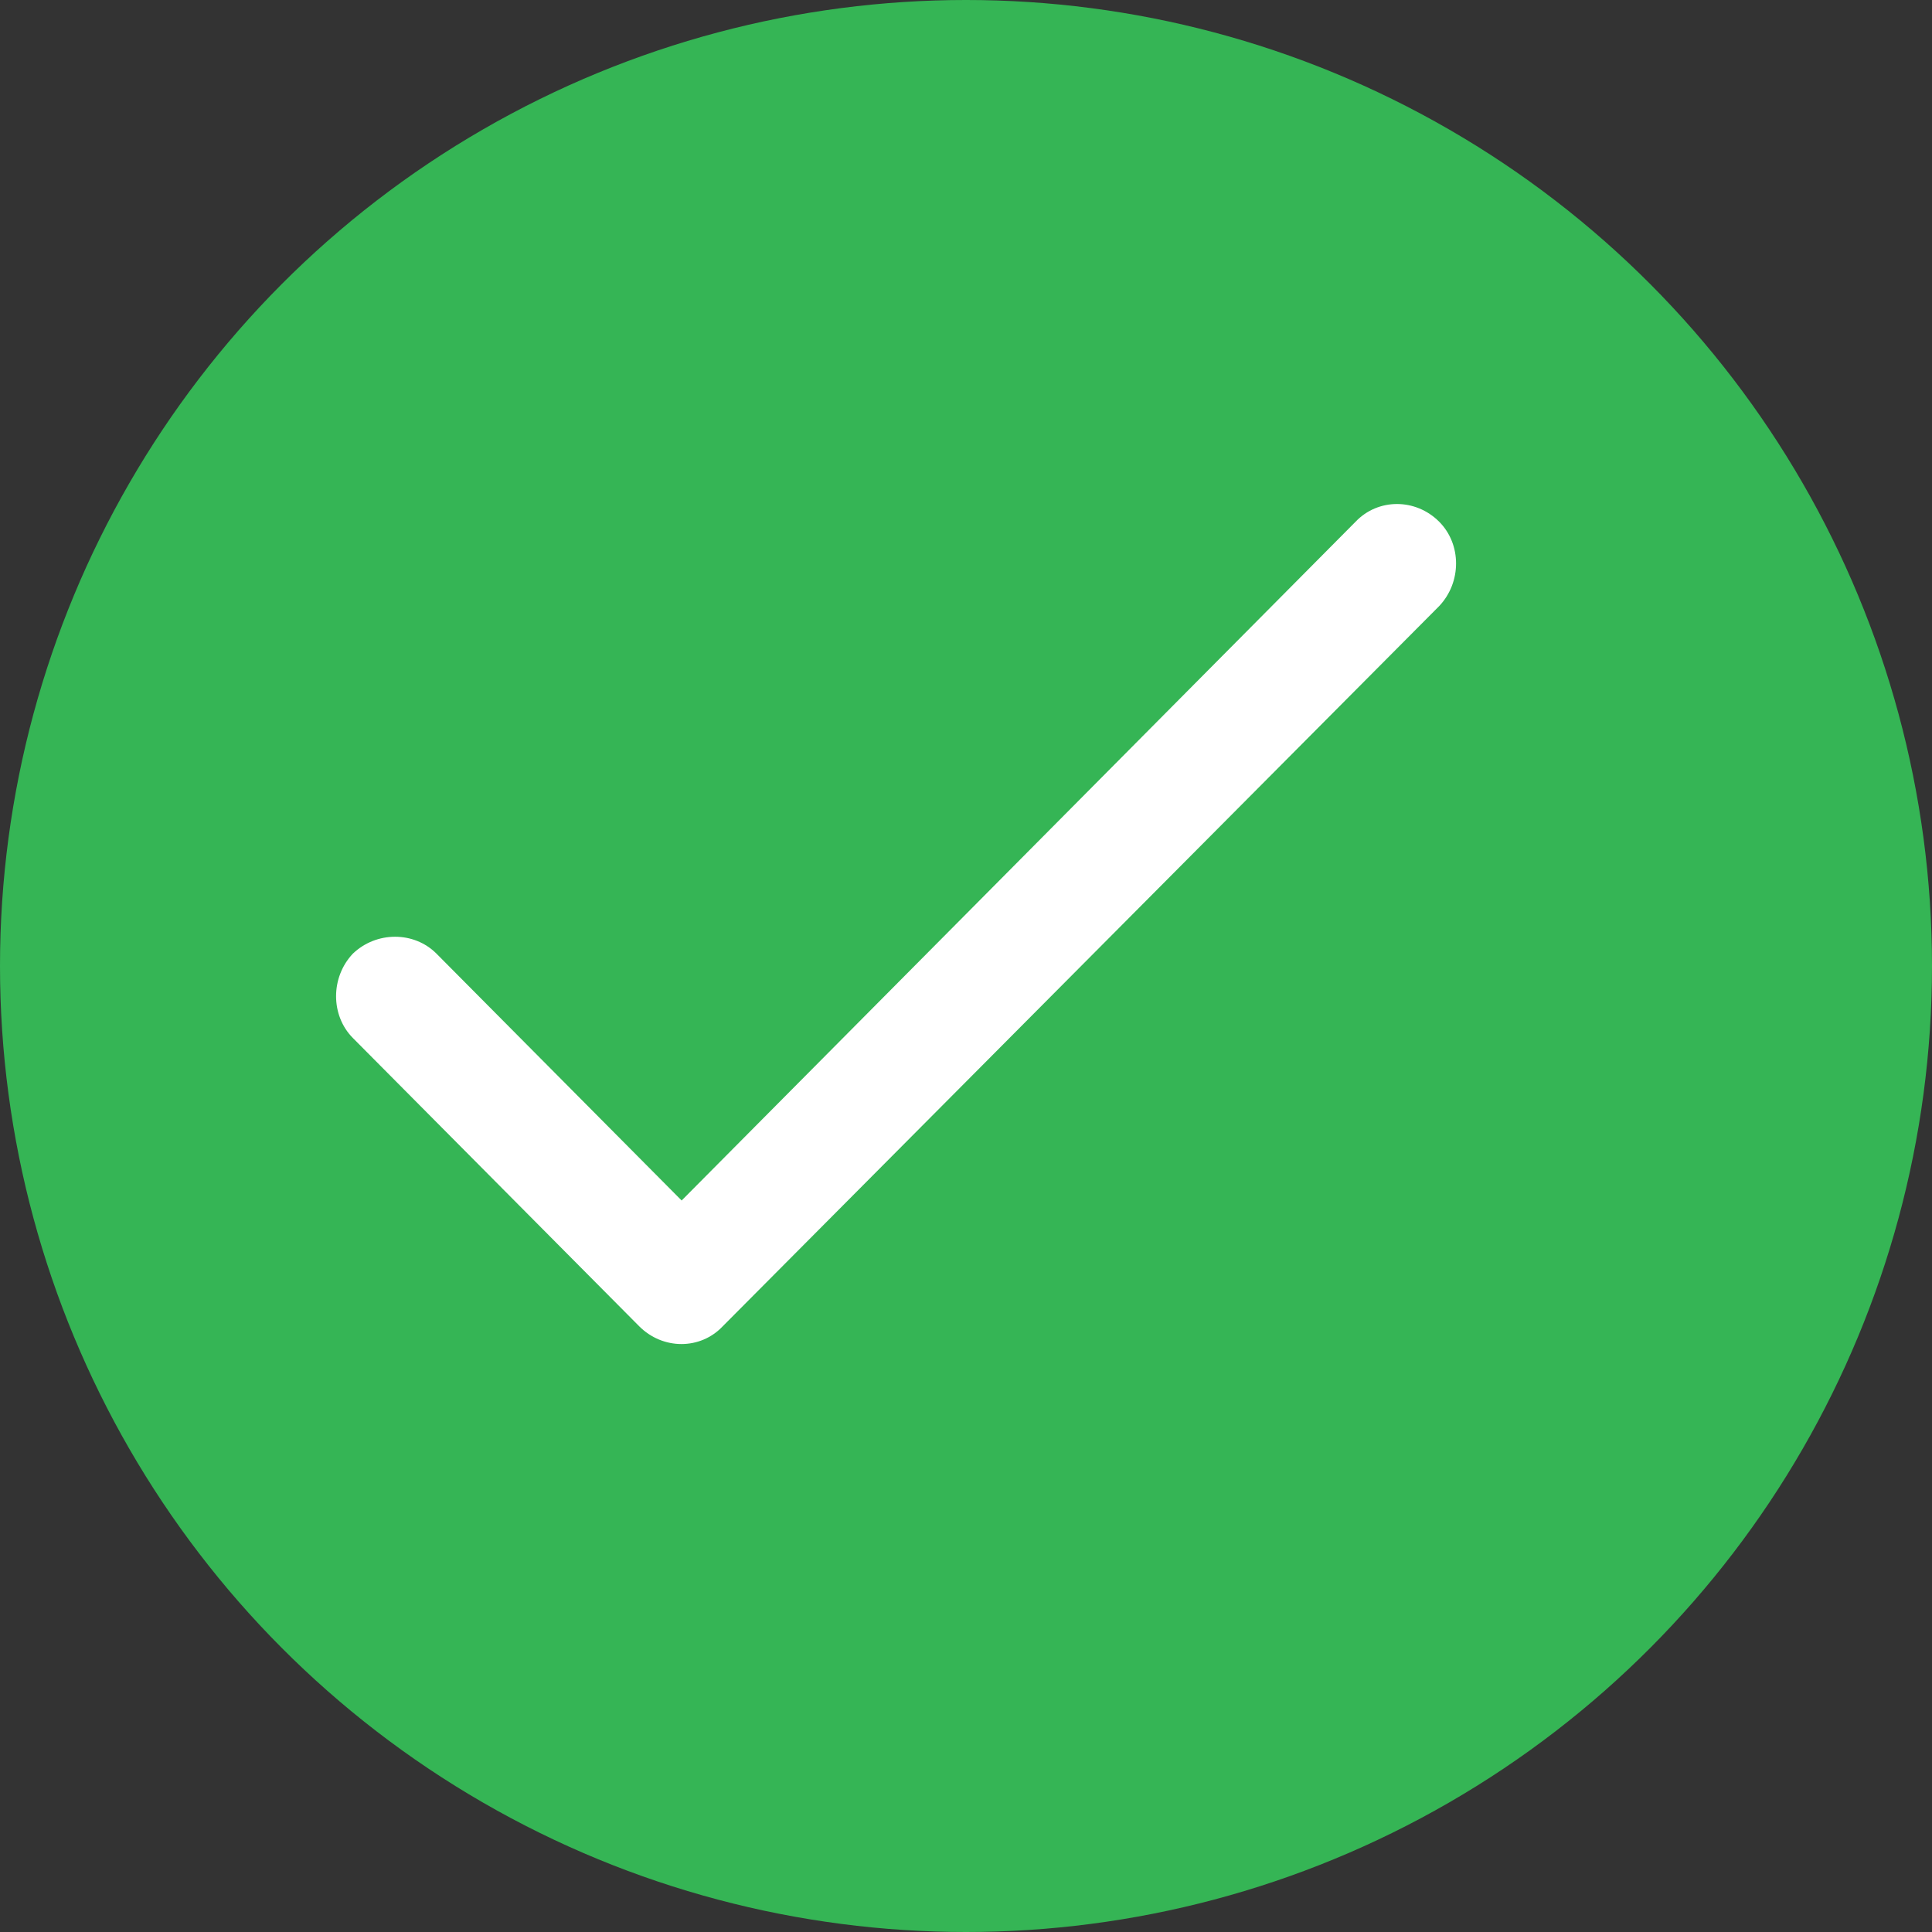 <?xml version="1.0" encoding="UTF-8"?>
<svg width="16px" height="16px" viewBox="0 0 16 16" version="1.1" xmlns="http://www.w3.org/2000/svg"
    xmlns:xlink="http://www.w3.org/1999/xlink">
    <rect x="0" y="0" width="16" height="16" fill="#333333" stroke="none"/>
    <title>Group 20</title>
    <g id="Page-1" stroke="none" stroke-width="1" fill="none" fill-rule="evenodd">
        <g id="5" transform="translate(-369, -113)">
            <g id="Group-19" transform="translate(320, 106)">
                <g id="Group-20" transform="translate(49, 7)">
                    <circle id="Oval" fill="#35B555" cx="8" cy="8" r="8"></circle>
                    <g id="tick" transform="translate(2.783, 4.174)" fill="#FFFFFF">
                        <path
                            d="M0.139,4.422 C-0.046,4.235 -0.046,3.92 0.139,3.724 C0.334,3.537 0.646,3.537 0.832,3.724 L2.862,5.768 L8.443,0.147 C8.629,-0.049 8.941,-0.049 9.136,0.147 C9.322,0.334 9.322,0.648 9.136,0.845 L3.203,6.809 C3.018,7.006 2.706,7.006 2.51,6.809 L0.139,4.422 Z"
                            id="Path"></path>
                    </g>
                </g>
            </g>
        </g>
    </g>
</svg>